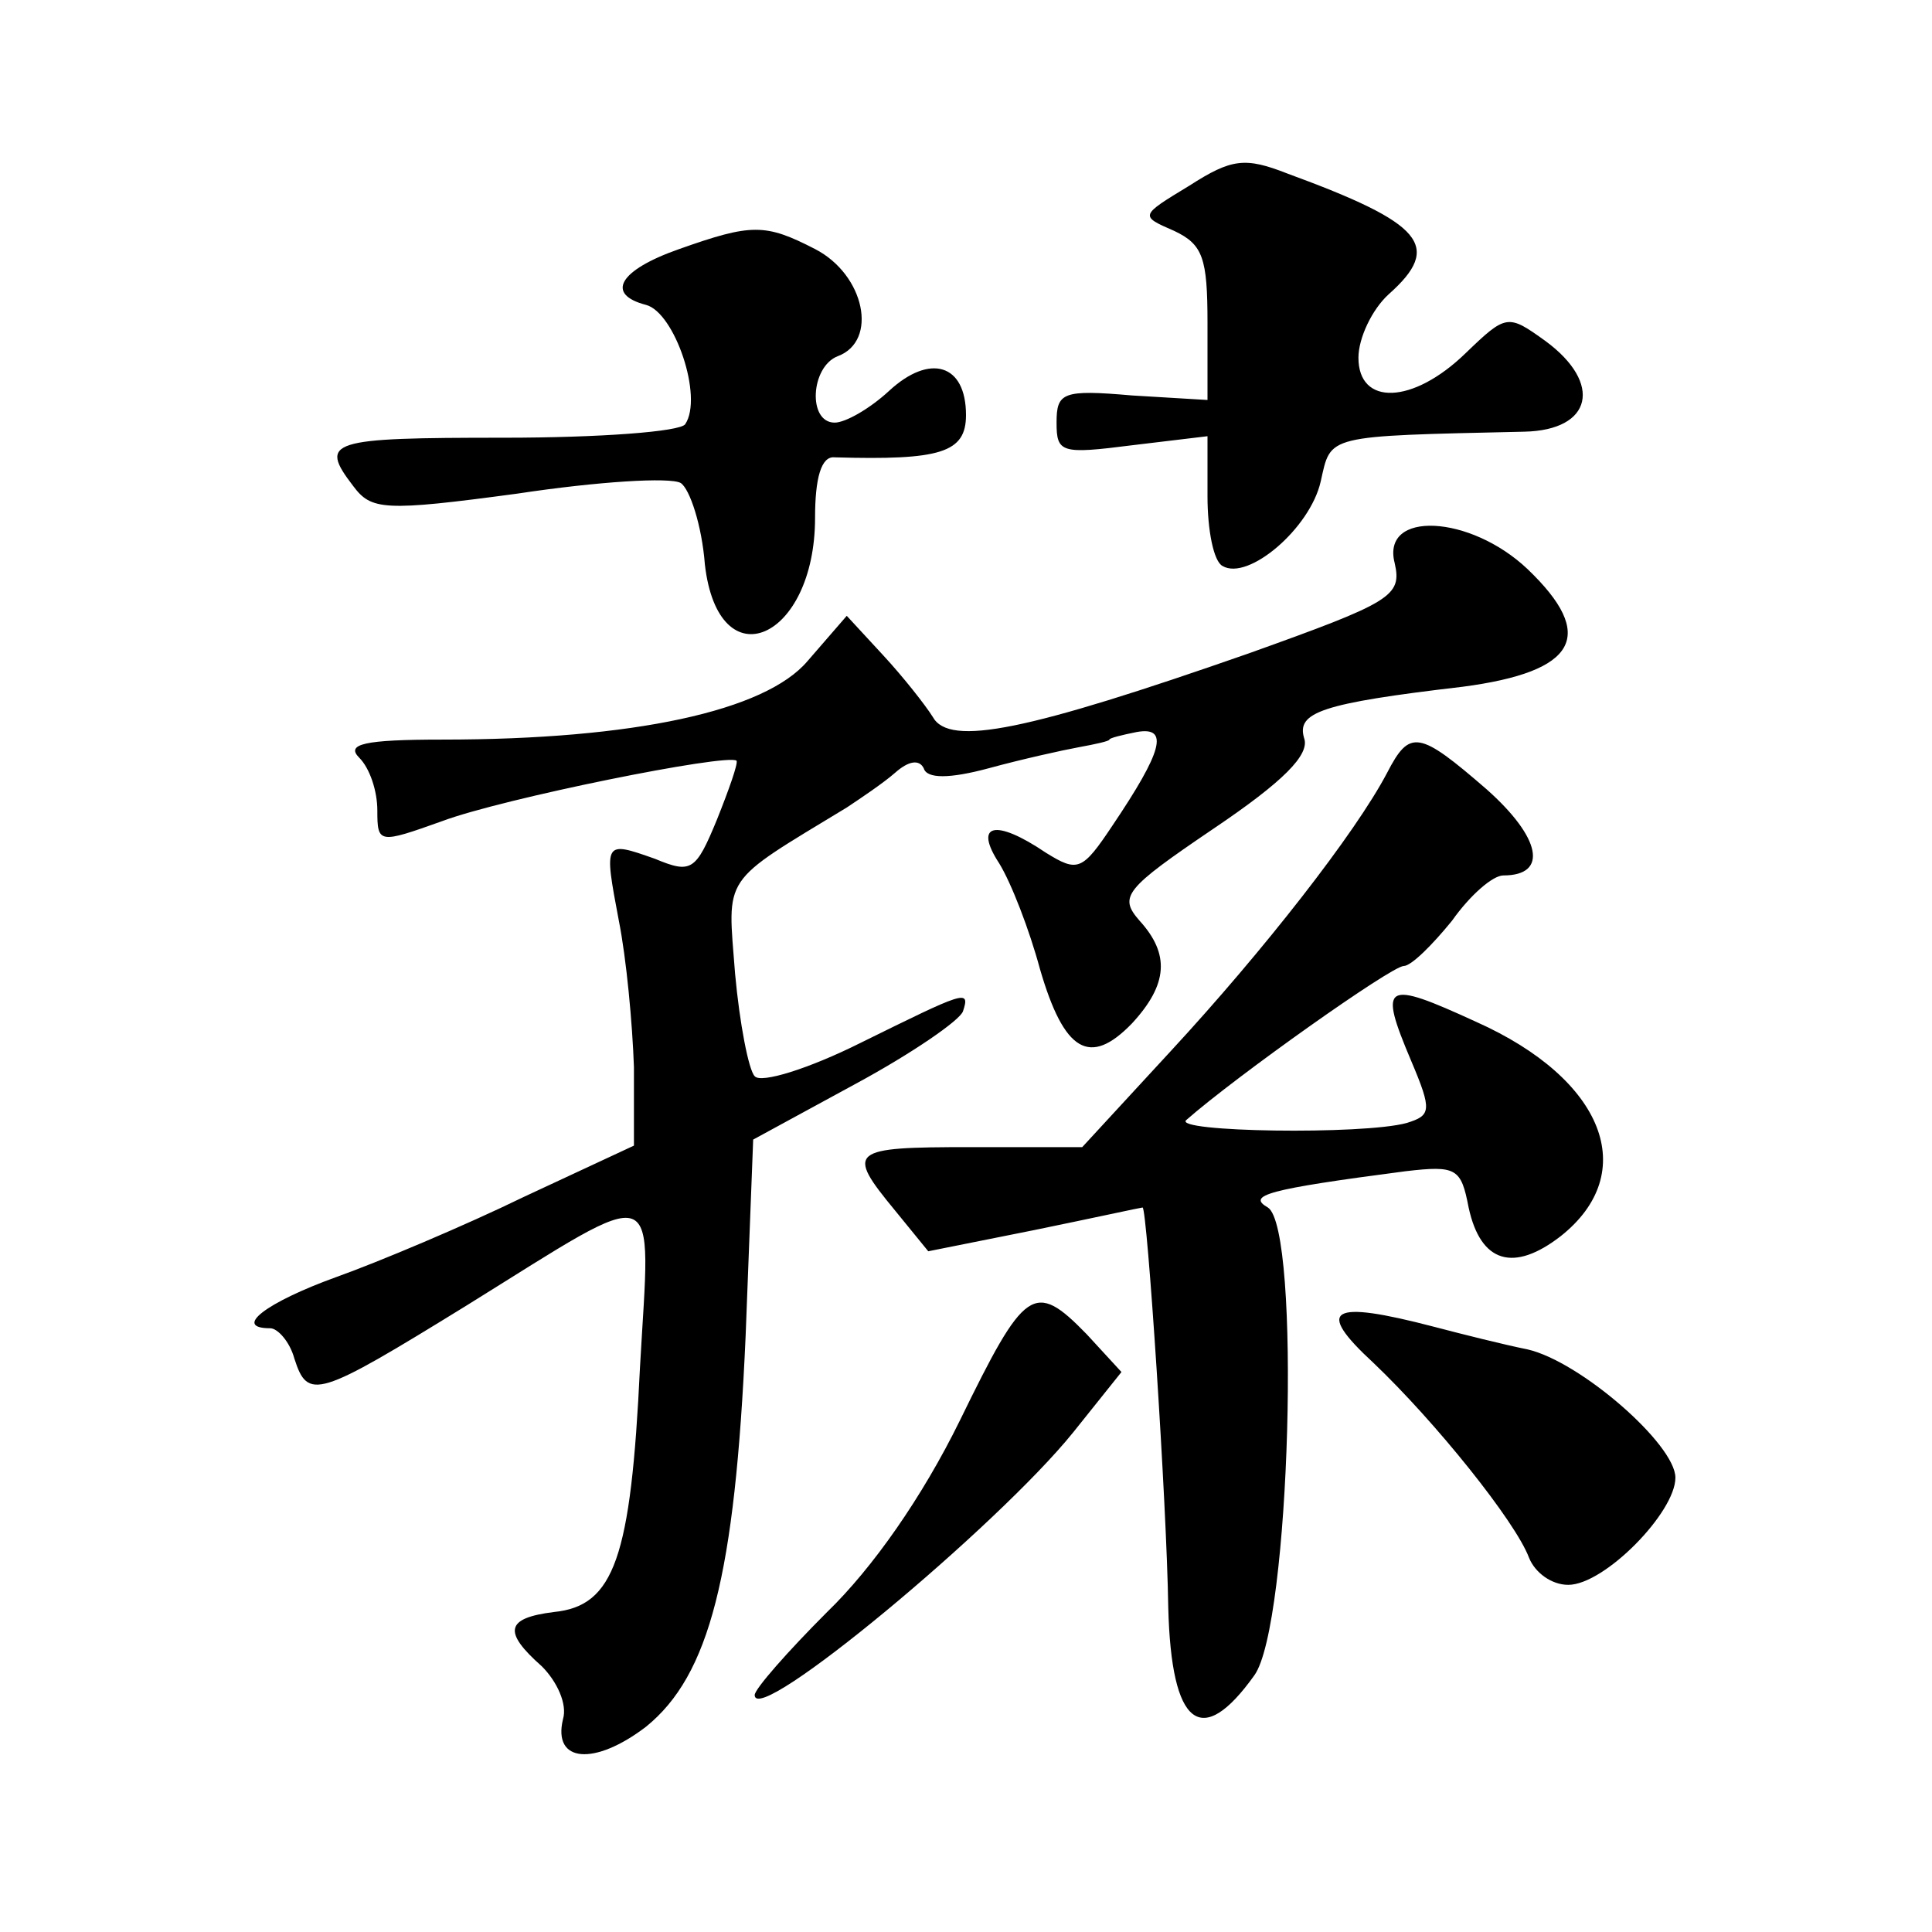 <?xml version="1.0" standalone="no"?>
<!DOCTYPE svg PUBLIC "-//W3C//DTD SVG 20010904//EN"
 "http://www.w3.org/TR/2001/REC-SVG-20010904/DTD/svg10.dtd">
<svg version="1.0" xmlns="http://www.w3.org/2000/svg"
 width="128pt" height="128pt" viewBox="0 0 128 128"
 preserveAspectRatio="xMidYMid meet">
<g transform="translate(0,128) scale(0.1,-0.1)"
fill="#0" stroke="none">
<path d="M788 1157 c-33 -20 -33 -20 -10 -30 19 -9 22 -18 22 -61 l0 -51 -50 3
c-46 4 -50 2 -50 -18 0 -20 3 -21 50 -15 l50 6 0 -40 c0 -22 4 -43 10 -46 17 -10
58 25 65 56 7 31 2 30 135 33 45 1 52 32 14 60 -25 18 -26 18 -53 -8 -35 -34 -71
-35 -71 -3 0 13 9 32 20 42 36 32 23 47 -67 80 -28 11 -37 10 -65 -8z M450 1115
c-40 -14 -49 -30 -22 -37 19 -5 38 -61 26 -79 -3 -5 -57 -9 -120 -9 -116 0 -123
-2 -100 -32 12 -16 20 -17 109 -5 53 8 101 11 108 7 6 -4 14 -28 16 -54 9 -78 73
-50 73 31 0 26 4 41 13 40 70 -2 87 3 87 28 0 34 -24 41 -51 16 -13 -12 -29 -21
-36 -21 -18 0 -16 37 2 44 27 10 18 54 -15 71 -33 17 -42 17 -90 0z M924 907 c5
-22 -2 -26 -97 -60 -146 -51 -198 -62 -209 -42 -5 8 -20 27 -33 41 l-24 26 -26
-30 c-28 -33 -115 -52 -242 -52 -52 0 -64 -3 -55 -12 7 -7 12 -22 12 -35 0 -22
1 -22 43 -7 40 15 189 45 195 40 1 -2 -5 -19 -13 -39 -14 -34 -17 -36 -41 -26 -34
12 -34 12 -24 -41 5 -25 9 -68 10 -97 l0 -52 -73 -34 c-39 -19 -96 -43 -124 -53
-47 -17 -69 -34 -44 -34 5 0 13 -9 16 -20 9 -28 15 -26 114 35 132 82 122 85 115
-41 -6 -126 -17 -158 -57 -162 -32 -4 -34 -13 -8 -36 10 -10 17 -25 14 -35 -7 -29
21 -31 55 -5 42 34 59 100 66 259 l5 130 68 37 c37 20 69 42 71 48 5 15 1 13 -68
-21 -34 -17 -66 -27 -70 -22 -4 4 -10 35 -13 68 -5 66 -10 59 74 110 9 6 24 16
32 23 9 8 16 9 19 3 2 -7 17 -7 43 0 22 6 49 12 60 14 11 2 20 4 20 5 0 1 8 3 18
5 22 4 17 -13 -16 -62 -20 -30 -23 -31 -44 -18 -34 23 -48 19 -31 -7 8 -13 20 -44
27 -70 16 -55 33 -65 61 -36 24 26 25 46 5 68 -14 16 -10 21 49 61 46 31 64 49
60 60 -5 17 11 23 105 34 76 10 89 34 43 78 -38 36 -97 39 -88 4z M919 768 c-21
-40 -82 -118 -143 -184 l-59 -64 -74 0 c-80 0 -83 -2 -50 -42 l22 -27 70 14 c39
8 71 15 72 15 3 0 16 -196 17 -265 2 -79 22 -94 57 -45 24 33 31 296 9 310 -14
8 -1 12 91 24 34 4 37 2 42 -24 8 -37 30 -43 61 -19 53 42 29 104 -56 142 -61 28
-65 26 -43 -26 14 -33 13 -36 -3 -41 -29 -8 -156 -6 -146 2 33 29 136 102 144 102
5 0 19 14 32 30 12 17 27 30 34 30 30 0 25 25 -11 57 -45 39 -51 40 -66 11z M636
339 c-25 -51 -58 -98 -88 -127 -26 -26 -48 -51 -48 -55 0 -22 161 112 211 174 l32
40 -23 25 c-35 36 -41 31 -84 -57z M910 377 c41 -39 94 -105 103 -129 4 -10 15
-18 26 -18 24 0 71 48 71 71 0 22 -63 77 -98 85 -15 3 -43 10 -62 15 -69 18 -79
12 -40 -24z"/>
</g>
</svg>
